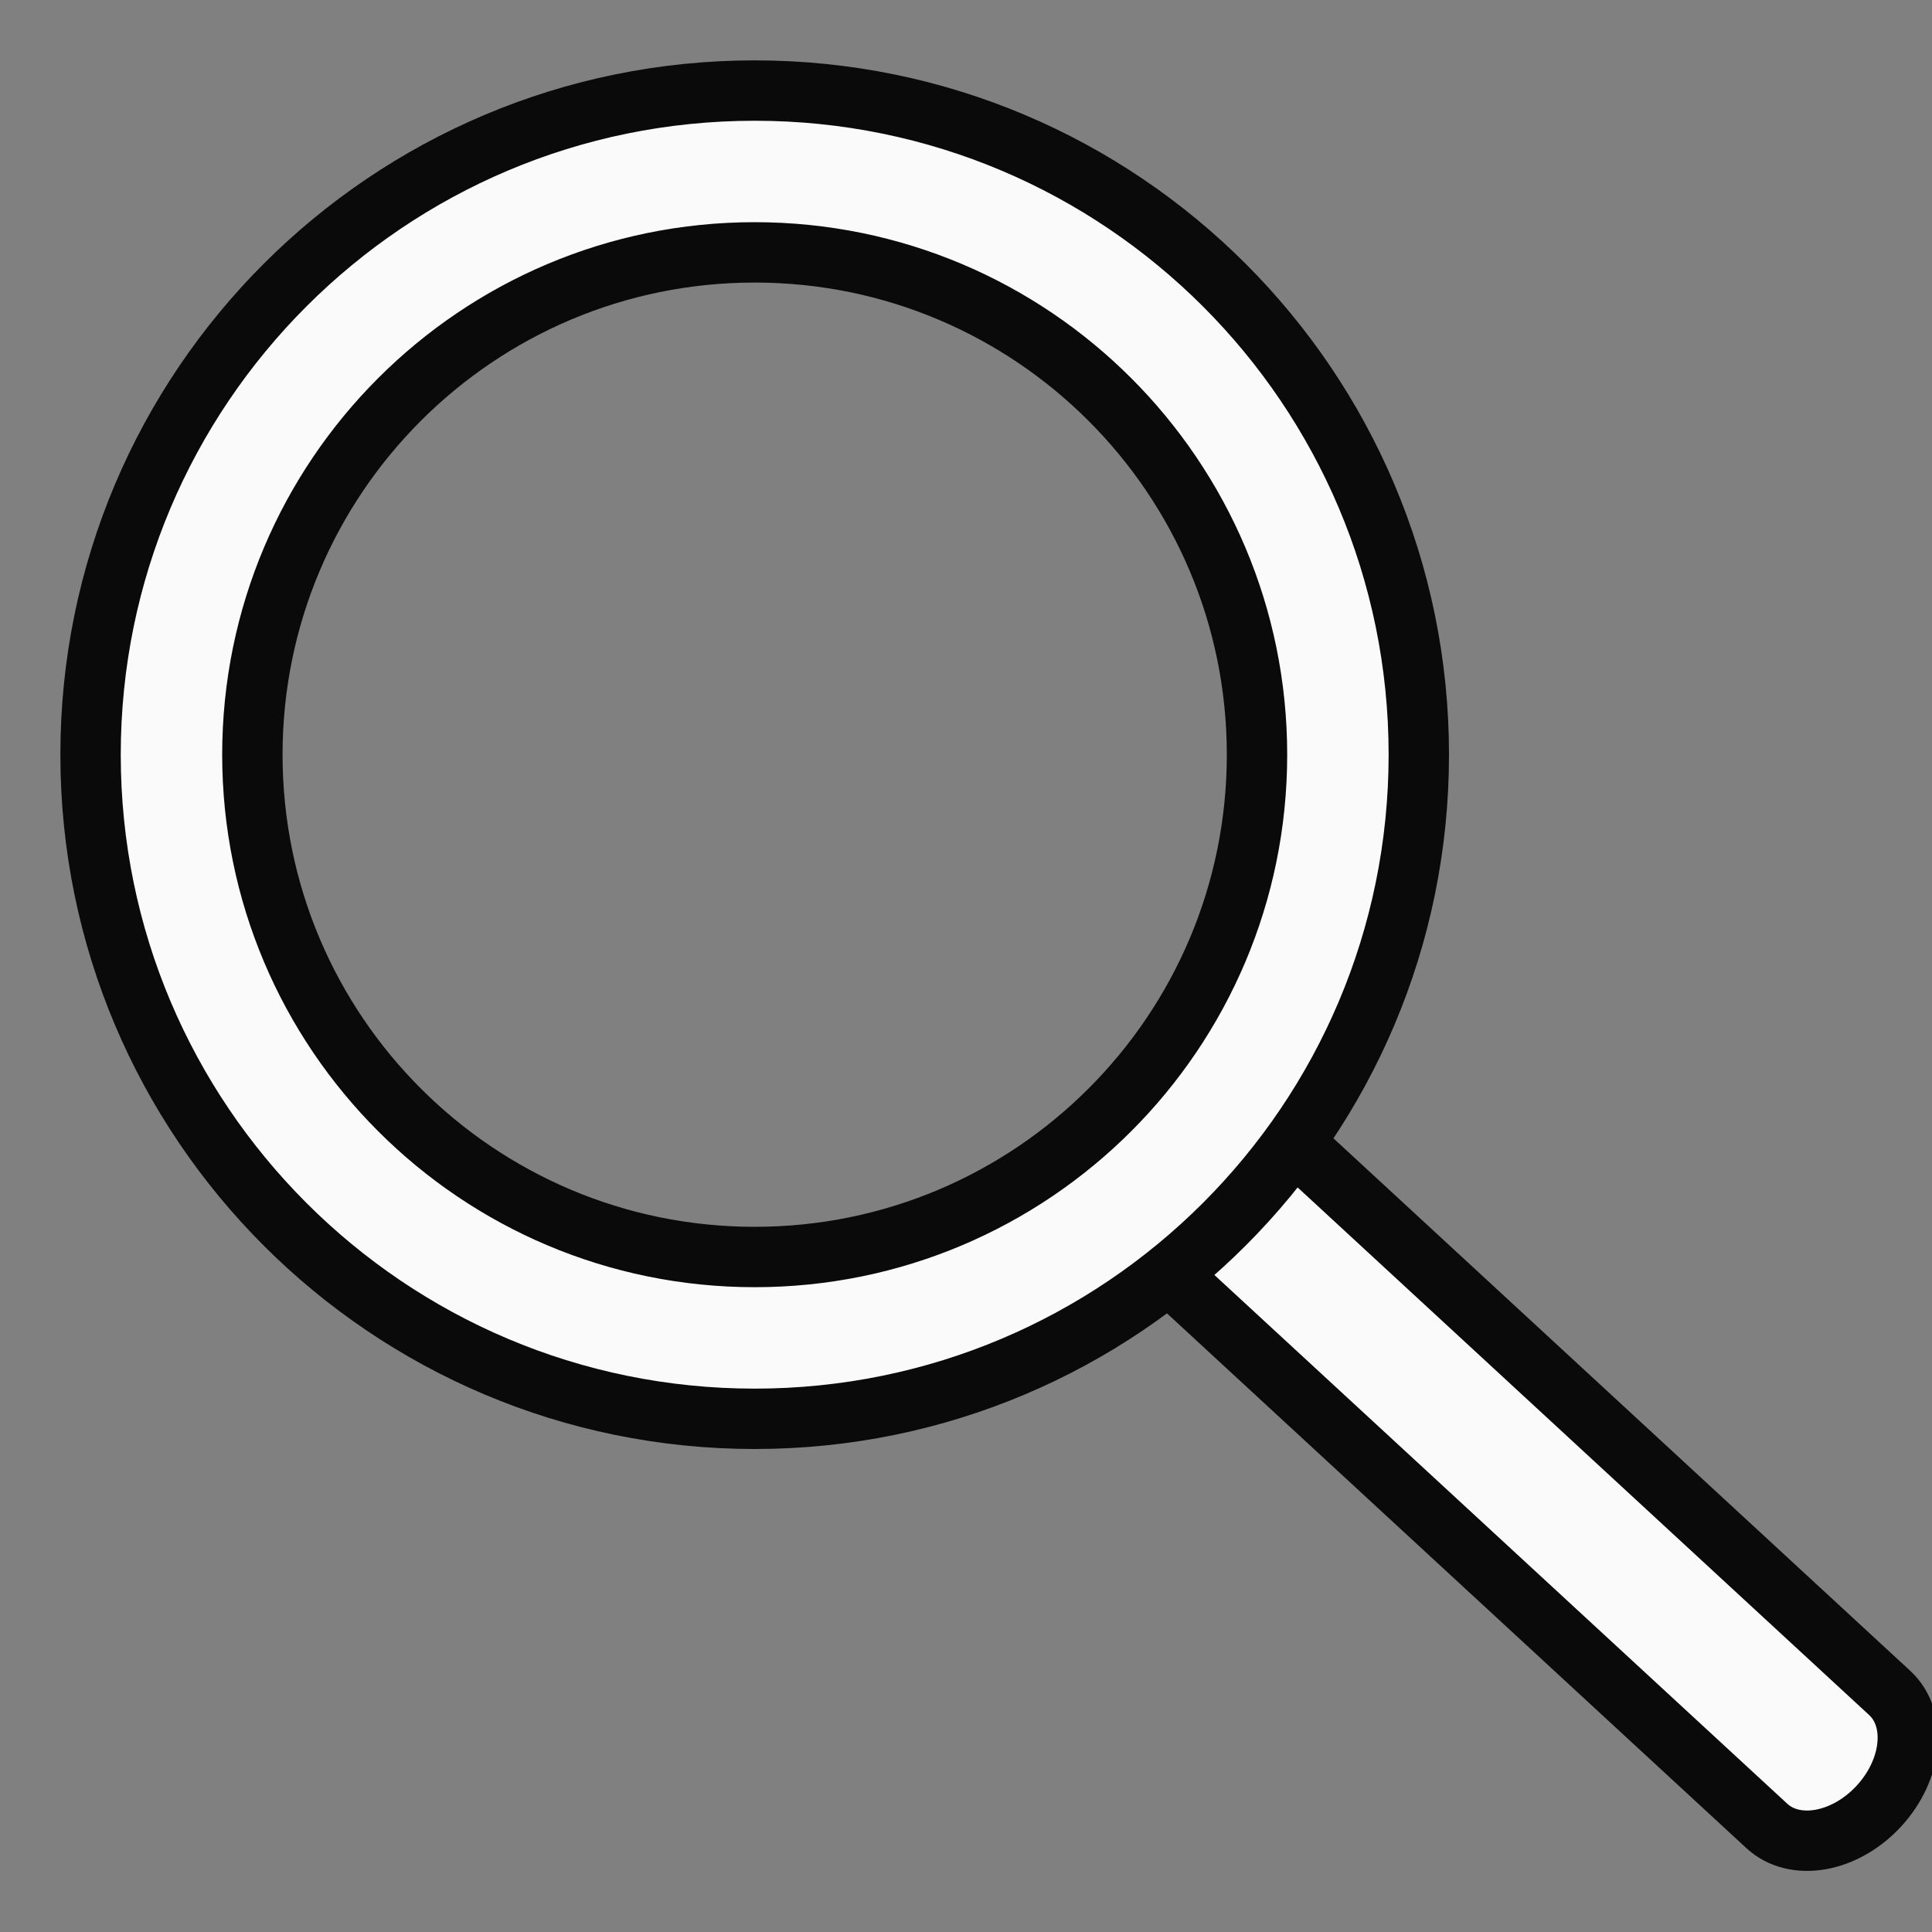 <svg width="32" height="32" viewBox="0 0 32 32" fill="none" xmlns="http://www.w3.org/2000/svg">
<rect x="0" y="0" width="32" height="32" fill="#808080" stroke="none"/>
<g clip-path="url(#clip0_34_57)">
<path fill-rule="evenodd" clip-rule="evenodd" d="M19.55 19.235C20.111 18.627 20.943 18.48 21.406 18.907L31.298 28.039C31.762 28.466 31.681 29.306 31.12 29.915C30.558 30.524 29.727 30.671 29.264 30.243L19.371 21.112C18.908 20.684 18.988 19.844 19.55 19.235Z" fill="#FAFAFA" stroke="#0A0A0A" stroke-linecap="round"/>
<path d="M12.5 20.82C17.095 20.82 20.82 17.095 20.82 12.5C20.82 7.905 17.095 4.18 12.5 4.18C7.905 4.18 4.18 7.905 4.18 12.5C4.18 17.095 7.905 20.82 12.5 20.82ZM23.5 12.5C23.5 18.575 18.575 23.5 12.5 23.5C6.425 23.5 1.5 18.575 1.5 12.5C1.5 6.425 6.425 1.5 12.5 1.5C18.575 1.5 23.5 6.425 23.5 12.5Z" fill="#FAFAFA" stroke="#0A0A0A"/>
</g>
<defs>
<clipPath id="clip0_34_57">
<rect width="32" height="32" fill="white"/>
</clipPath>
</defs>
</svg>
